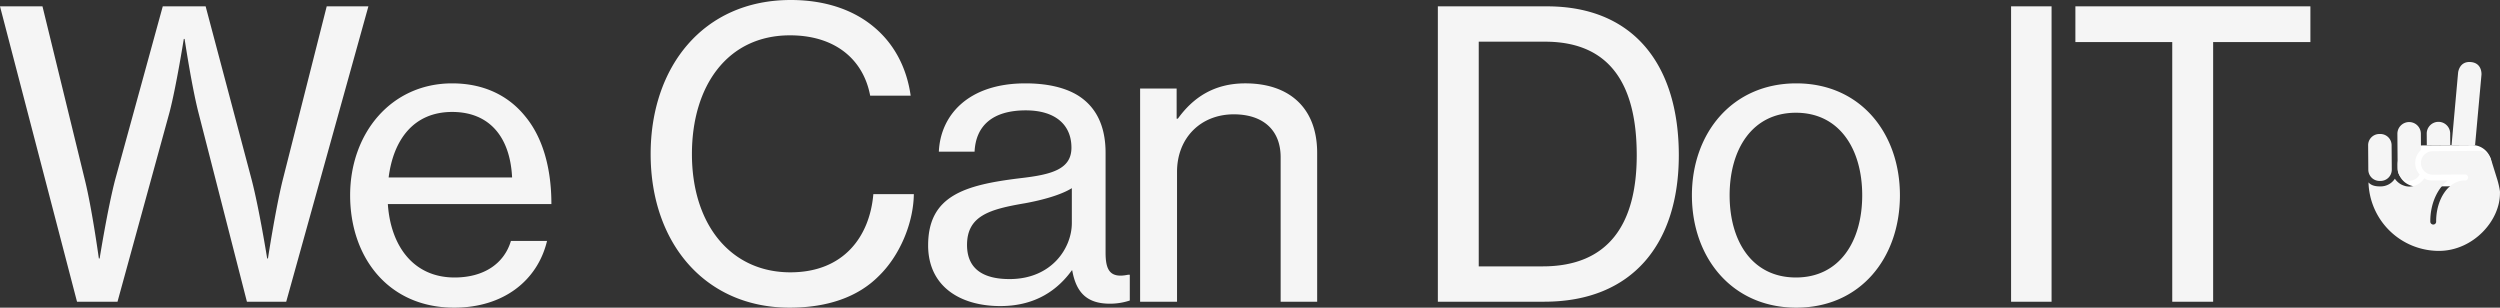 <svg xmlns="http://www.w3.org/2000/svg" width="1385.475" height="170.5" viewBox="0 0 1385.475 170.5">
  <rect x="0" y="0" width="1385.475" height="170.5" fill="#333333" stroke="none"/>
  <g id="グループ_46218" data-name="グループ 46218" transform="translate(-104 -4796.729)">
    <g id="グループ_43104" data-name="グループ 43104" transform="translate(-636.998 3092.225)">
      <g id="グループ_43104-2" data-name="グループ 43104" transform="translate(2053.398 1738.856)">
        <path id="パス_620704" data-name="パス 620704" d="M2075.207,1812.663a10.685,10.685,0,0,0,10.761,10.612h.006l30.636-.218a10.688,10.688,0,0,0,10.614-10.764v0l-.009-1.378a10.689,10.689,0,0,0-10.767-10.612h0l-30.64.221a10.684,10.684,0,0,0-10.611,10.76v0Z" transform="translate(-2058.862 -1754.257)" fill="#fff"/>
        <path id="パス_620705" data-name="パス 620705" d="M2076.065,1772.145a6.5,6.5,0,0,1,6.548,6.456h0l.066,9.032a9.616,9.616,0,0,0-.731,13.6,6.479,6.479,0,0,1-12.2-3.03l-.14-19.507a6.5,6.5,0,0,1,6.456-6.548h0m-22.568,26.442a6.228,6.228,0,0,0,6.271,6.187h.549a6.232,6.232,0,0,0,6.184-6.281h0l-.1-13.544a6.233,6.233,0,0,0-6.275-6.187l-.547,0a6.232,6.232,0,0,0-6.184,6.277Zm49.753-53.781s.566-6.478,7.046-5.914,5.909,7.04,5.909,7.04l-3.539,38.958-.749,0-6.5.049-5.792.039Z" transform="translate(-2053.398 -1738.856)" fill="#f5f5f5"/>
        <path id="パス_620706" data-name="パス 620706" d="M2085.975,1796.177l-.045-6.5a6.5,6.5,0,0,1,13-.1l.045,6.5ZM2059.93,1818.9h.405a9.376,9.376,0,0,0,7.934-4.25,9.958,9.958,0,0,0,3.811,3.329,9.262,9.262,0,0,0,1.421.553c.217.065.421.15.65.2a9.579,9.579,0,0,0,2.236.267,9.352,9.352,0,0,0,2.212-.306c.246-.059.484-.14.724-.221a9.619,9.619,0,0,0,1.282-.534,8.192,8.192,0,0,0,.775-.407,10.053,10.053,0,0,0,3.2-3.141l-.01-.009c.657.367,1.547,1.3,4.8,1.27l8.248-.058c-5.845,4.48-9.776,13.043-9.707,22.829a1.626,1.626,0,0,0,1.634,1.613,1.573,1.573,0,0,0,1.611-1.534.252.252,0,0,0,0-.043c-.088-12.546,6.947-22.81,15.685-22.81h.408a1.674,1.674,0,0,0,1.612-1.7,1.65,1.65,0,0,0-1.634-1.645l-4.877.019-13.006.088a6.506,6.506,0,1,1-.093-13.011l26.008-.189a6.612,6.612,0,0,1,6.252,4.555l3.617,11.632c.343,1.086,1.6,6.071,1.386,7.115.114,15.631-15.036,32-33.617,32.131a39.088,39.088,0,0,1-39.241-37.977c1.5,1.766,3.869,2.234,6.275,2.234" transform="translate(-2053.462 -1749.952)" fill="#f5f5f5"/>
      </g>
    </g>
    <path id="パス_622484" data-name="パス 622484" d="M46.64,0H69.08L97.9-104.94c3.74-14.3,7.92-40.7,7.92-40.7h.44s3.96,26.4,7.7,40.92L140.8,0h21.78l45.54-163.68h-23.1L160.6-67.32c-3.96,16.06-8.14,43.34-8.14,43.34h-.44s-4.4-27.5-8.58-43.56l-25.52-96.14H94.16L67.76-67.54c-4.18,16.06-8.58,43.56-8.58,43.56h-.44S55-51.26,51.04-67.32L27.5-163.68H3.96Zm209,3.3c27.28,0,46.2-14.96,51.48-36.96H287.1c-3.74,12.54-14.96,20.24-31.24,20.24-22.88,0-35.42-17.6-36.96-40.7h90.64c0-20.02-4.84-36.96-14.52-48.62C285.78-114.18,272.14-121,254.54-121,220.66-121,198-93.28,198-58.96,198-24.42,219.34,3.3,255.64,3.3Zm-1.1-108.46c20.46,0,32.12,13.64,33.22,36.3H219.34C221.98-89.76,233.2-105.16,254.54-105.16ZM441.54,3.3c21.12,0,37.84-5.94,49.28-17.38,11.66-11.22,19.36-29.26,19.58-45.54H487.96c-1.98,23.32-16.28,43.34-45.98,43.34-33,0-54.56-26.4-54.56-65.56,0-37.62,19.58-65.78,54.34-65.78,25.08,0,40.7,13.42,44.44,33.44h22.44c-2.2-15.62-9.24-29.04-20.9-38.5-11-9.02-26.4-14.52-45.54-14.52-48.62,0-77.66,37.18-77.66,85.36C364.54-32.34,394.9,3.3,441.54,3.3Zm116.82-.88c20.02,0,32.12-9.46,39.6-19.8h.22c2.2,12.54,8.36,18.48,20.9,18.48a34.708,34.708,0,0,0,11-1.76v-14.3h-.88c-10.34,2.2-12.54-2.86-12.54-12.32V-82.5c0-15.84-5.94-26.18-15.84-32.12-7.48-4.4-17.38-6.38-28.6-6.38-31.9,0-47.08,17.82-47.96,37.84h19.8c.66-14.08,9.68-22.88,28.38-22.88,16.28,0,25.3,7.92,25.3,20.68,0,12.1-11.22,14.96-28.6,16.94-30.58,3.74-50.82,9.68-50.82,37.18C518.32-8.58,535.92,2.42,558.36,2.42Zm5.06-14.96c-11.88,0-23.54-3.74-23.54-18.92,0-16.28,12.76-19.8,32.12-23.1,9.68-1.76,20.02-4.62,25.96-8.36v19.36C597.96-29.92,586.96-12.54,563.42-12.54Zm92.62-105.6H635.8V0h20.46V-71.94c0-18.92,13.2-31.9,31.46-31.9,16.06,0,25.96,8.58,25.96,23.76V0h20.24V-82.5c0-24.64-15.18-38.5-39.82-38.5-17.16,0-28.82,7.7-37.4,19.58h-.66ZM800.8,0h58.96c49.06,0,74.58-32.34,74.58-81.18,0-49.06-24.2-82.5-73.04-82.5H800.8Zm22.66-19.58V-144.1H860.2c37.18,0,50.82,25.3,50.82,62.92s-15.18,61.6-52.14,61.6Zm176,22.88c35.64,0,57.42-27.72,57.42-62.26,0-34.32-21.78-62.04-57.42-62.04S941.6-93.28,941.6-58.96C941.6-24.42,963.82,3.3,999.46,3.3Zm-.22-16.72c-24.2,0-36.74-20.02-36.74-45.54s12.54-45.76,36.74-45.76,36.74,20.24,36.74,45.76S1023.44-13.42,999.24-13.42ZM1118.48,0h22.44V-163.68h-22.44Zm35.64-143.88h53.68V0h22.66V-143.88h53.9v-19.8H1154.12Z" transform="translate(100.04 4963.93)" fill="#f5f5f5"/>
  </g>
</svg>
